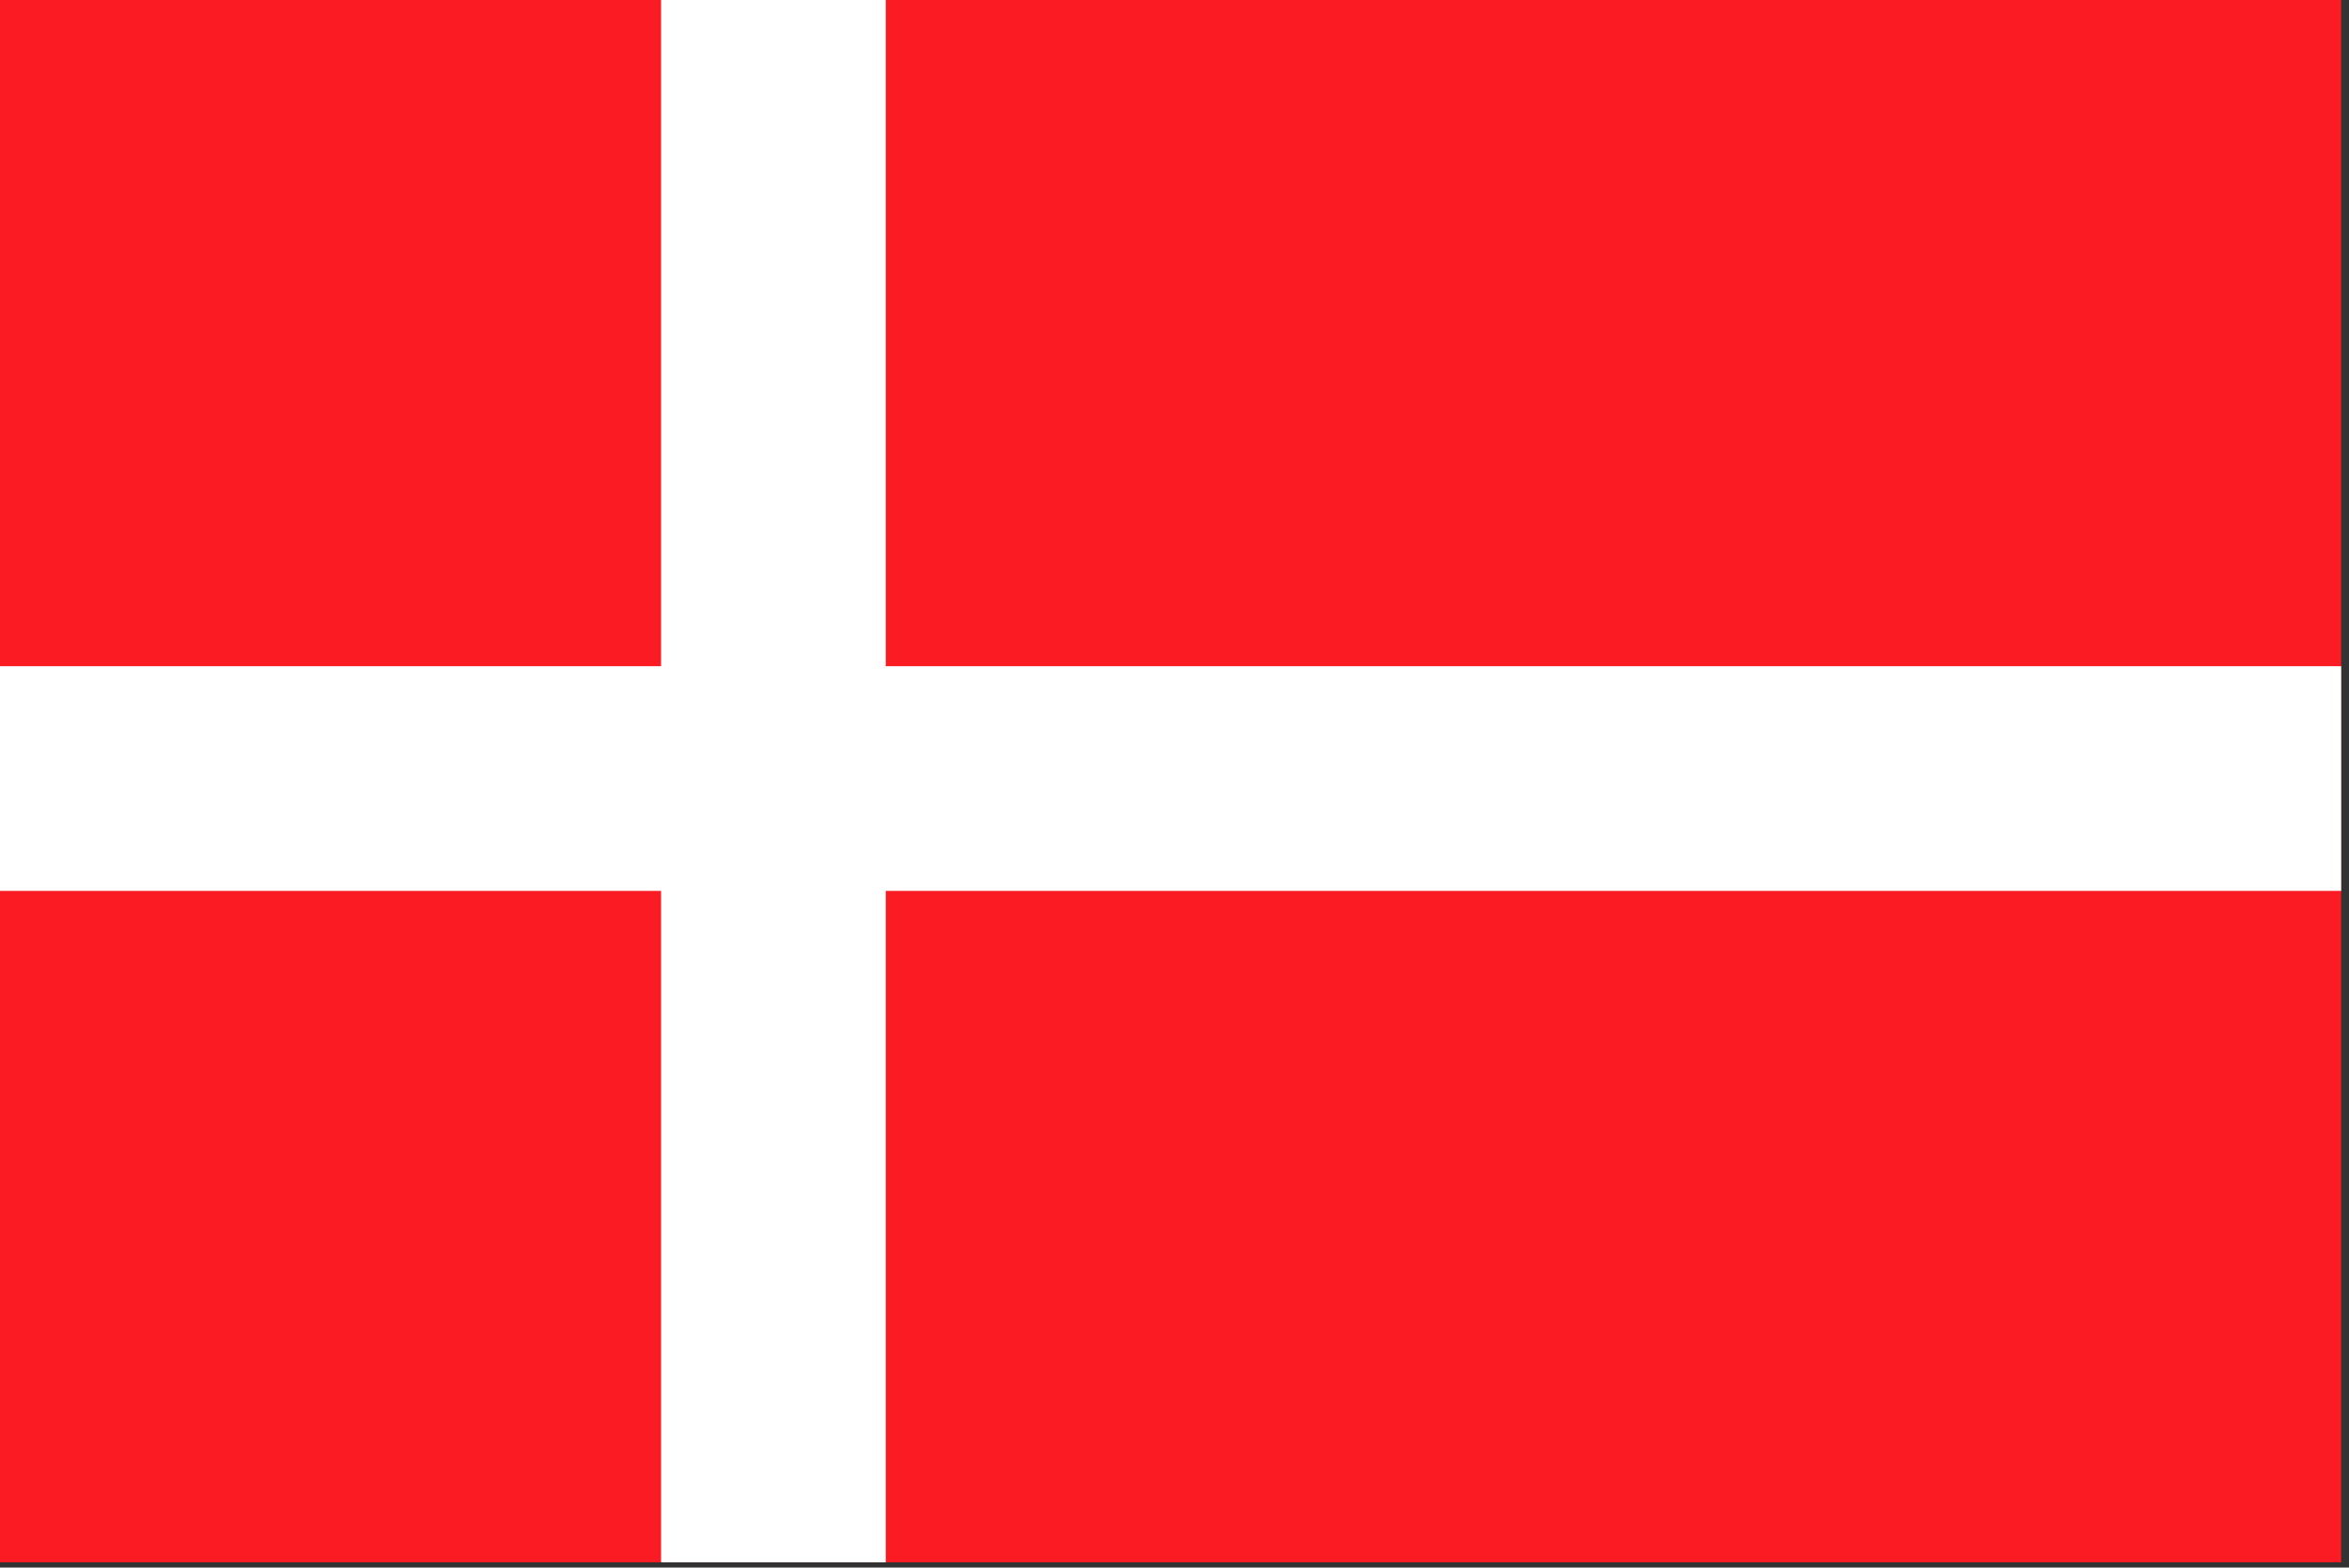 <?xml version="1.0" encoding="utf-8"?>
<!-- Generator: Adobe Illustrator 18.0.0, SVG Export Plug-In . SVG Version: 6.00 Build 0)  -->
<!DOCTYPE svg PUBLIC "-//W3C//DTD SVG 1.1//EN" "http://www.w3.org/Graphics/SVG/1.1/DTD/svg11.dtd">
<svg version="1.1" id="Layer_1" xmlns="http://www.w3.org/2000/svg" xmlns:xlink="http://www.w3.org/1999/xlink" x="0px" y="0px"
	 viewBox="0 0 89.9 60" enable-background="new 0 0 89.9 60" xml:space="preserve">
<rect x="0" y="0" width="89.9" height="60" fill="#333333" stroke="none"/>
<g id="g558_1_">
	<rect id="rect551_1_" x="-0.4" y="-0.2" fill="#FB1B22" width="90" height="60"/>
	<rect id="rect552_1_" x="-0.4" y="25.5" fill="#FFFFFF" width="90" height="8.6"/>
	<rect id="rect553_1_" x="25.3" y="-0.2" fill="#FFFFFF" width="8.6" height="60"/>
</g>
</svg>
